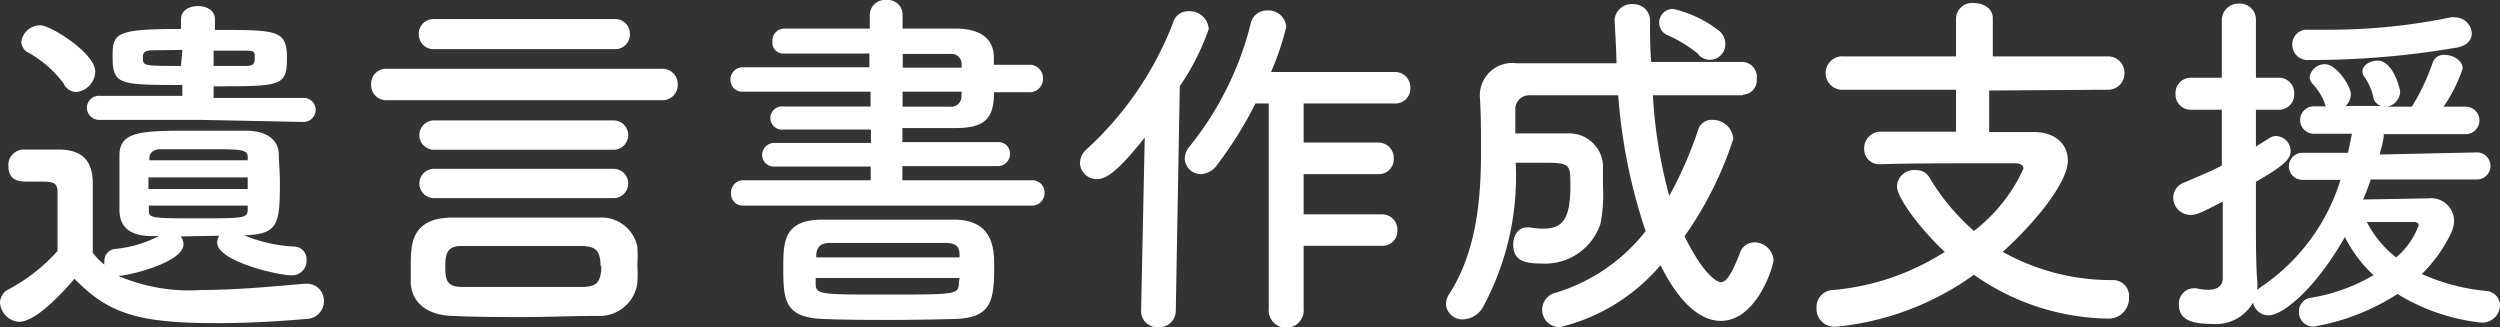 <svg xmlns="http://www.w3.org/2000/svg" viewBox="0 0 131.21 17.17"><rect x="0" y="0" width="131.21" height="17.17" fill="#333333" stroke="none"/><defs><style>.cls-1{fill:#fff;}</style></defs><g id="レイヤー_2" data-name="レイヤー 2"><g id="本文"><path class="cls-1" d="M9.48,12.41a.66.66,0,0,1,.15.41c0,.95-2.83,1.64-3.42,1.66a9.46,9.46,0,0,0,4.37.74c1.9,0,4-.21,5.42-.33h.09a.89.89,0,0,1,.91.92.93.93,0,0,1-.95.93c-1.19.11-2.94.22-4.67.22-4.12,0-5.68-.49-7.47-2.33C3,15.69,1.79,16.89,1,16.89a1.08,1.08,0,0,1-1-1,.81.81,0,0,1,.48-.72,9.22,9.22,0,0,0,2.54-2c0-.85,0-1.59,0-2.31v-.78c0-.5-.23-.55-.88-.55H1.44c-.36,0-1,0-1-.82a.81.81,0,0,1,.8-.86c.68,0,1.21,0,1.84,0,1.22,0,1.79.57,1.79,1.79s0,2.41,0,3.63a3.57,3.57,0,0,0,.61.62.88.88,0,0,1,0-.2A.62.62,0,0,1,6,13.07a6.38,6.38,0,0,0,2.34-.68H8c-1.18,0-1.69-.46-1.73-1.3,0-.45,0-.95,0-1.46s0-1,0-1.48c0-1.29,1.22-1.29,3.88-1.29,1,0,2,0,2.75,0,1.06,0,1.67.45,1.73,1.15,0,.44.06,1,.06,1.51,0,2.26-.08,2.77-1.87,2.83a7.84,7.84,0,0,0,2.57.59.67.67,0,0,1,.7.72.76.76,0,0,1-.78.79c-.74,0-3.91-.74-3.91-1.72a.64.64,0,0,1,.11-.36Zm-6.12-8A5.75,5.75,0,0,0,1.5,2.77a.65.65,0,0,1-.38-.59,1,1,0,0,1,1-.85C2.66,1.33,5,2.79,5,3.76A1.11,1.11,0,0,1,4,4.83.76.76,0,0,1,3.36,4.43Zm7.07,1.88-5.19,0a.64.64,0,0,1-.68-.63.63.63,0,0,1,.68-.63l4.33,0V4.46c-3.3,0-3.66,0-3.66-1.48,0-1.23.11-1.46,3.59-1.46V1c0-.46.44-.68.89-.68s.89.22.89.68v.57c3.29,0,3.78,0,3.78,1.48s-.3,1.48-3.85,1.48v.61l4.69,0a.63.63,0,0,1,.67.63.64.64,0,0,1-.67.63ZM9.57,2.62,8,2.64c-.5,0-.5.21-.5.38,0,.44,0,.44,2,.44ZM7.79,9.31v.61H13c0-.21,0-.4,0-.61ZM13,10.79H7.81c0,.1,0,.17,0,.27,0,.4.24.4,2.6.4S13,11.46,13,11Zm0-2.55c0-.41-.38-.41-2.24-.41-.85,0-1.71,0-2.33,0-.38,0-.57.2-.59.43v.15H13ZM11.21,3.46c.59,0,1.18,0,1.71,0,.36,0,.45-.1.45-.42s0-.38-.47-.38-1.1,0-1.69,0Z"/><path class="cls-1" d="M20.29,5.26a.79.79,0,0,1-.81-.83.78.78,0,0,1,.81-.82H34.73a.8.8,0,0,1,.84.82.8.8,0,0,1-.84.83ZM31.35,16.58c-1.31,0-2.57.06-3.82.06s-2.51,0-3.84-.06-2.07-.74-2.13-1.7c0-.33,0-.63,0-.94,0-1.08,0-2.47,2.1-2.52,1.33,0,2.63,0,3.9,0s2.58,0,3.89,0a1.92,1.92,0,0,1,2,1.52,6.86,6.86,0,0,1,0,.93,8.28,8.28,0,0,1,0,1A2,2,0,0,1,31.35,16.58Zm-8.57-14a.77.77,0,0,1-.8-.78.77.77,0,0,1,.8-.8h9.48a.77.77,0,0,1,.8.78.77.77,0,0,1-.8.8Zm0,7.82a.77.77,0,1,1,0-1.54h9.42a.77.77,0,1,1,0,1.54Zm0-2.54a.77.77,0,1,1,0-1.54h9.42a.77.77,0,1,1,0,1.54Zm8.74,6.11c0-1-.44-1-.88-1.06-.91,0-1.88,0-2.87,0-1.19,0-2.43,0-3.57,0-.76,0-.83.47-.83,1.06,0,.76.09,1.07.85,1.09,1.1,0,2.32,0,3.52,0,1,0,2,0,2.94,0C31.14,15,31.56,15,31.56,13.94Z"/><path class="cls-1" d="M39,10.79a.61.61,0,0,1-.63-.65A.64.64,0,0,1,39,9.46l6.7,0V8.74l-5.05,0A.61.61,0,0,1,40,8.15a.64.64,0,0,1,.66-.65l5.05,0V6.8c-1.51,0-3.05,0-4.59,0a.61.61,0,1,1,0-1.21h0c1.42,0,3,0,4.57,0V4.81H39a.61.61,0,0,1-.66-.63A.64.64,0,0,1,39,3.53h6.63V2.81c-1.65,0-3.32,0-4.57,0h0a.57.57,0,0,1-.52-.63.63.63,0,0,1,.61-.68c1.37,0,2.93,0,4.5,0V.76A.8.8,0,0,1,46.53,0a.77.77,0,0,1,.84.76V1.5c1,0,1.91,0,2.79,0,1.21,0,1.94.47,2,1.4,0,.16,0,.33,0,.5H54a.7.7,0,0,1,.74.72.7.7,0,0,1-.74.72H52.17c0,1.31-.42,1.88-2,1.88l-2.81,0v.74l5,0a.6.6,0,0,1,.65.61.64.64,0,0,1-.65.65l-5,0v.74l6.8,0a.64.64,0,0,1,.66.67.65.65,0,0,1-.66.66Zm7.79,6c-1.24,0-2.43,0-3.61-.05-2-.08-2.07-1-2.07-2.66,0-1.35,0-2.53,2-2.55,1.07,0,2.49,0,3.88,0,1.16,0,2.3,0,3.19,0,1.94.06,2,1.52,2,2.47,0,1.81-.17,2.66-2,2.74C49,16.77,47.86,16.79,46.76,16.79Zm3.57-3.42c0-.45-.21-.6-.7-.62-1.05,0-2.26,0-3.44,0-.95,0-1.88,0-2.66,0-.53,0-.7.26-.72.64v.12h7.52Zm0,1.22H42.81v.23c0,.64.07.64,3.68.64,3.8,0,3.82,0,3.84-.66Zm.11-11.25a.53.53,0,0,0-.59-.51c-.72,0-1.59,0-2.5,0v.72h3.09Zm0,1.47H47.37V5.6c.85,0,1.69,0,2.5,0A.54.54,0,0,0,50.46,5Z"/><path class="cls-1" d="M59.89,16.3l.19-9.08C58.58,9.12,58,9.4,57.57,9.4a.88.88,0,0,1-.89-.85A1,1,0,0,1,57,7.86a17.5,17.5,0,0,0,4.58-6.7.8.8,0,0,1,.81-.57,1,1,0,0,1,1.05.93,12.61,12.61,0,0,1-1.52,3L61.71,16.3a.86.86,0,0,1-.91.87.84.84,0,0,1-.91-.85Zm8.53-3.4v3.29a.92.92,0,1,1-1.83,0V5.43h-.7a20.39,20.39,0,0,1-2,3.21,1.13,1.13,0,0,1-.86.5.85.85,0,0,1-.85-.84,1,1,0,0,1,.25-.61,16.7,16.7,0,0,0,3.21-6.44.86.86,0,0,1,.87-.7.94.94,0,0,1,1,.86,15,15,0,0,1-.8,2.37H73.2a.8.8,0,0,1,.82.84.78.78,0,0,1-.82.81H68.42V7.48h3.91a.81.81,0,0,1,.82.84.78.78,0,0,1-.82.82H68.42v2.11h4.1a.8.8,0,0,1,.82.83.78.78,0,0,1-.82.82Z"/><path class="cls-1" d="M91.46,5c-1.55,0-3.13,0-4.71,0a25.2,25.2,0,0,0,.86,5.28A20.67,20.67,0,0,0,89.13,6.8a.73.73,0,0,1,.74-.51,1.08,1.08,0,0,1,1.1,1,18.88,18.88,0,0,1-2.56,5.11c1.12,2.26,1.82,2.41,1.89,2.41.33,0,.59-.46,1-1.48a.81.81,0,0,1,.78-.61,1,1,0,0,1,1,.93c0,.32-.87,3.19-2.77,3.19-.57,0-1.83-.26-3.16-2.92a10,10,0,0,1-5.28,3.25.91.91,0,0,1-.93-.92.92.92,0,0,1,.72-.89,9.47,9.47,0,0,0,4.71-3.23A28.87,28.87,0,0,1,84.93,5H80.31a.73.73,0,0,0-.78.78V7c.46,0,1,0,1.45,0s1,0,1.31,0a1.78,1.78,0,0,1,1.84,1.62c0,.23,0,.64,0,1.12A8.17,8.17,0,0,1,84,11.74a3.06,3.06,0,0,1-3.1,2.09c-.93,0-1.48-.17-1.48-1,0-.45.25-.89.7-.89a.71.71,0,0,1,.21,0A3.61,3.61,0,0,0,81,12c1,0,1.42-.48,1.42-2.25,0-1.19,0-1.21-1.63-1.21-.4,0-.82,0-1.24,0a14.4,14.4,0,0,1-1.73,7.6,1.26,1.26,0,0,1-1,.62.86.86,0,0,1-.93-.79,1,1,0,0,1,.19-.57c1.4-2.19,1.65-4.91,1.65-7.41,0-1,0-2-.06-2.89v0a1.7,1.7,0,0,1,1.92-1.78l5.25,0c0-.59-.1-2.21-.1-2.3a.9.9,0,0,1,1-.8A.86.86,0,0,1,86.6,1c0,.73,0,1.47.06,2.25l4.78,0a.78.78,0,0,1,.76.87.76.76,0,0,1-.72.85ZM89.15,2.85a6.94,6.94,0,0,0-1.62-1,.71.71,0,0,1-.45-.66.72.72,0,0,1,.75-.72,6.2,6.2,0,0,1,2.36,1.12.89.89,0,0,1,.36.68.81.81,0,0,1-1.4.61Z"/><path class="cls-1" d="M104.4,4.75l0,2.18h2.34c1.12,0,1.79.63,1.79,1.5,0,1.14-1.71,3.25-3.42,4.79a11.72,11.72,0,0,0,5.83,1.48.84.84,0,0,1,.8.92,1.07,1.07,0,0,1-1.14,1.1,12.51,12.51,0,0,1-7-2.3,14.82,14.82,0,0,1-7.26,2.73.94.94,0,0,1-1-1,.89.89,0,0,1,.89-.93,13,13,0,0,0,5.84-2c-.88-.8-2.51-2.7-2.51-3.46a.9.9,0,0,1,1-.83.76.76,0,0,1,.7.38,11.6,11.6,0,0,0,2.34,2.81,8.61,8.61,0,0,0,2.6-3.27c0-.17-.15-.28-.44-.28h-2c-1.58,0-3.47,0-5.09.05h0a.79.79,0,0,1-.83-.81.87.87,0,0,1,.89-.9h3.93l0-2.2-5.87,0a.88.88,0,1,1,0-1.75l5.87,0,0-2a.84.84,0,0,1,.93-.8c.5,0,1,.27,1,.8l0,2,6,0a.86.86,0,0,1,.91.87.86.86,0,0,1-.91.88Z"/><path class="cls-1" d="M124.43,9.42c-.13.36-.25.71-.4,1.05l3.44-.06a1.2,1.2,0,0,1,1.33,1.18,1.7,1.7,0,0,1-.15.63,7.67,7.67,0,0,1-1.54,2.16,10.62,10.62,0,0,0,3.38.89.77.77,0,0,1,.72.76.93.93,0,0,1-1,.9,10.57,10.57,0,0,1-4.38-1.5,11.81,11.81,0,0,1-4.39,1.71.75.75,0,0,1-.78-.78.71.71,0,0,1,.61-.73,9.39,9.39,0,0,0,3.3-1.19,7,7,0,0,1-1.5-2c-1.58,2.78-3.29,4.11-4,4.11a.83.83,0,0,1-.82-.67A2.25,2.25,0,0,1,116.09,17c-1.12,0-1.73-.25-1.73-1a.8.8,0,0,1,.74-.87h.17a2.82,2.82,0,0,0,.61.08c.4,0,.78-.13.78-.63v-4c-1,.51-1.33.7-1.69.7a.91.91,0,0,1-.91-.91.85.85,0,0,1,.55-.78c.76-.33,1.42-.59,2-.9V5.76h-1.6a.8.8,0,0,1-.83-.84.8.8,0,0,1,.83-.84h1.6l0-3a.87.87,0,0,1,.91-.89.84.84,0,0,1,.88.89v3h1.17a.8.8,0,0,1,.84.84.8.8,0,0,1-.84.84h-1.17V7.69l.66-.41a.65.65,0,0,1,.4-.14.79.79,0,0,1,.76.78c0,.44-.36.78-1.82,1.62,0,1.25,0,2.22,0,2.5s0,2,.07,2.7a3.93,3.93,0,0,1,0,.48,1.73,1.73,0,0,1,.21-.17,10.51,10.51,0,0,0,4.16-5.61h-2a.71.71,0,1,1,0-1.42l2.39,0c.08-.37.15-.71.21-1h-2a.72.72,0,1,1,0-1.44h.64A.46.46,0,0,1,122,5.4a2.89,2.89,0,0,0-.63-1,.57.57,0,0,1-.15-.36.8.8,0,0,1,.81-.67c.59,0,1.35,1.14,1.35,1.58a.82.82,0,0,1-.28.61H125a.55.55,0,0,1-.44-.48A3.08,3.08,0,0,0,124.07,4a.43.43,0,0,1-.08-.25c0-.34.42-.57.8-.57.8,0,1.18,1.47,1.18,1.66a.83.83,0,0,1-.71.76h1.32a11.05,11.05,0,0,0,1.1-2.32.6.6,0,0,1,.62-.4c.46,0,.95.3.95.72a8.12,8.12,0,0,1-1,2h1.16a.72.72,0,1,1,0,1.44l-4.3,0c0,.34-.13.7-.22,1.07L130,8a.71.71,0,1,1,0,1.42Zm-3.25-6.27a.8.8,0,0,1-.87-.81.76.76,0,0,1,.83-.78h0c.3,0,.61,0,.95,0a31.61,31.61,0,0,0,6.54-.65.68.68,0,0,1,.2,0,.89.89,0,0,1,.9.84c0,.32-.21.62-.74.74A45.31,45.31,0,0,1,121.18,3.15Zm5.76,8.68c0-.17-.17-.18-.29-.18s-1.39,0-2.43,0a5.55,5.55,0,0,0,1.54,1.86A4,4,0,0,0,126.94,11.83Z"/></g></g></svg>